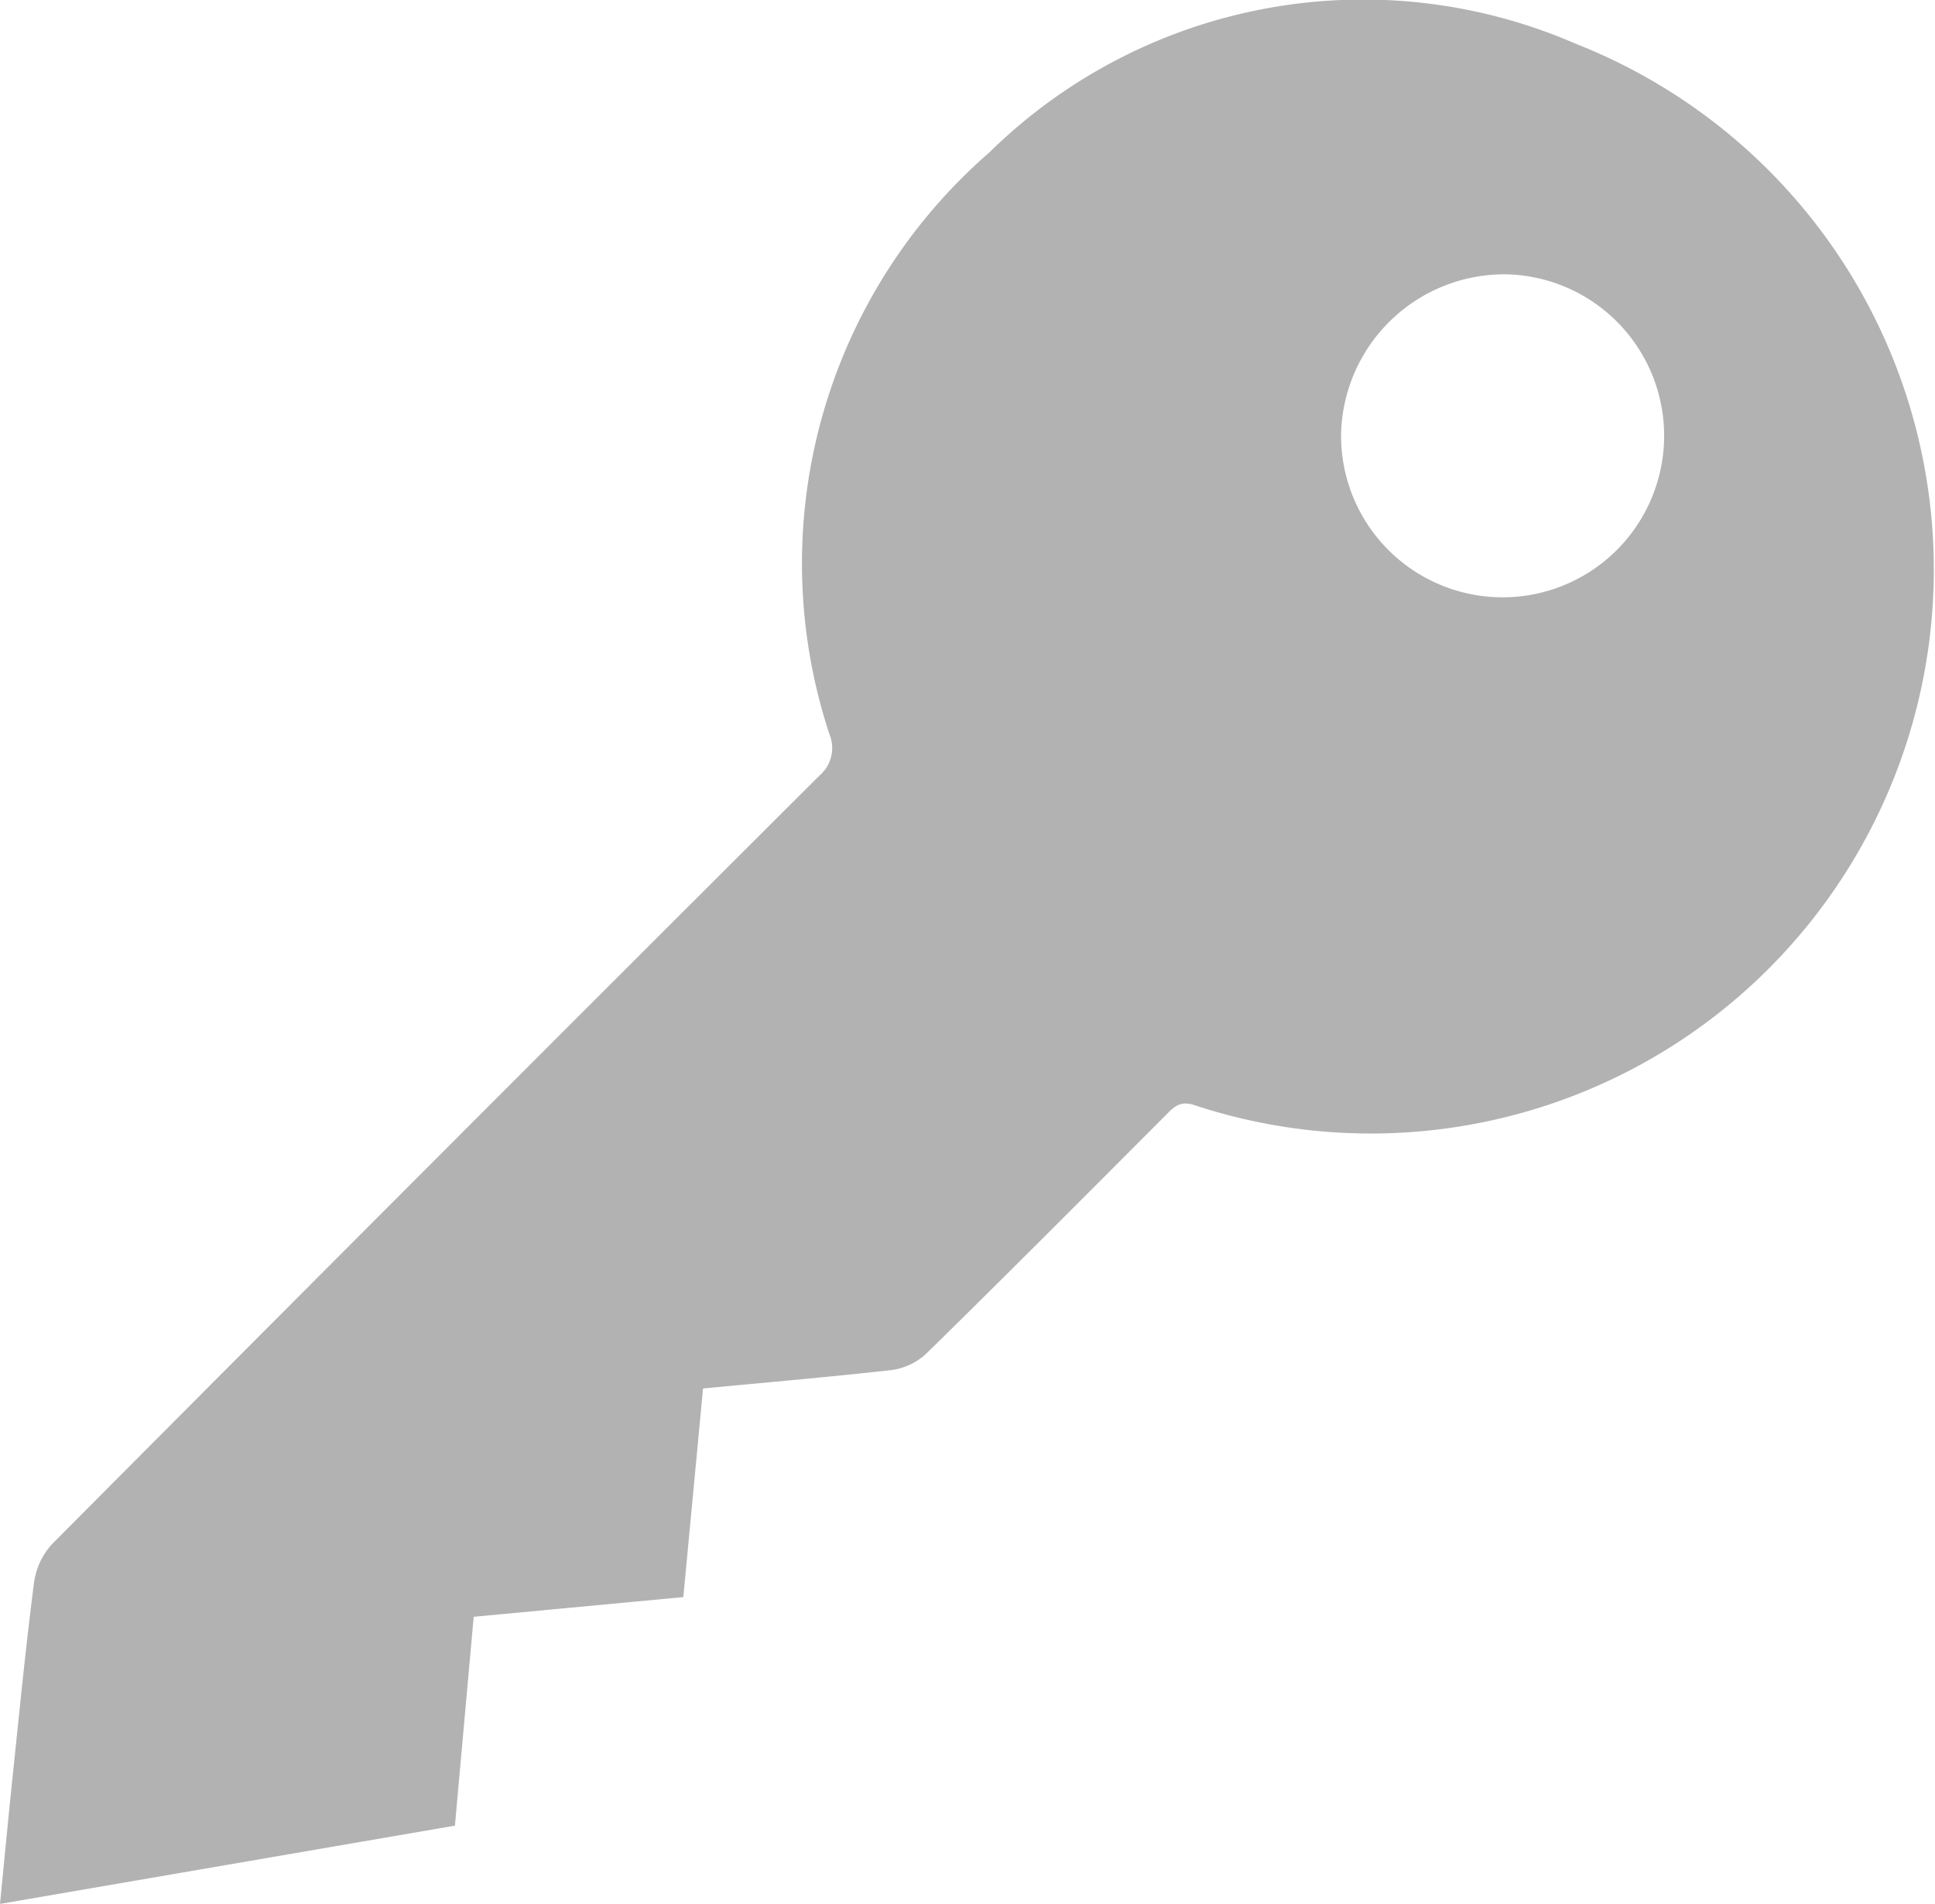 <svg id="Owner_icon" data-name="Owner icon" xmlns="http://www.w3.org/2000/svg" width="22.569" height="22.205" viewBox="0 0 22.569 22.205">
  <path id="Tracé_981" data-name="Tracé 981" d="M1103.609,473.142l-.23,2.433-2.445.23-.219,2.436-5.306.913c.049-.5.093-.963.141-1.425.081-.773.156-1.546.255-2.317a.836.836,0,0,1,.21-.454q4.467-4.491,8.952-8.965a.421.421,0,0,0,.117-.48,6.351,6.351,0,0,1,1.862-6.786,6.222,6.222,0,0,1,6.848-1.267,6.59,6.59,0,0,1,2.725,10.248,6.56,6.56,0,0,1-7.176,2.13c-.17-.058-.242.02-.336.115-.93.932-1.858,1.865-2.8,2.788a.739.739,0,0,1-.407.187C1105.078,473.009,1104.349,473.071,1103.609,473.142ZM1111.051,462a1.884,1.884,0,1,0,1.947-1.853A1.906,1.906,0,0,0,1111.051,462Z" transform="translate(-1095.409 -456.947)" fill="#b2b2b2"/>
</svg>
